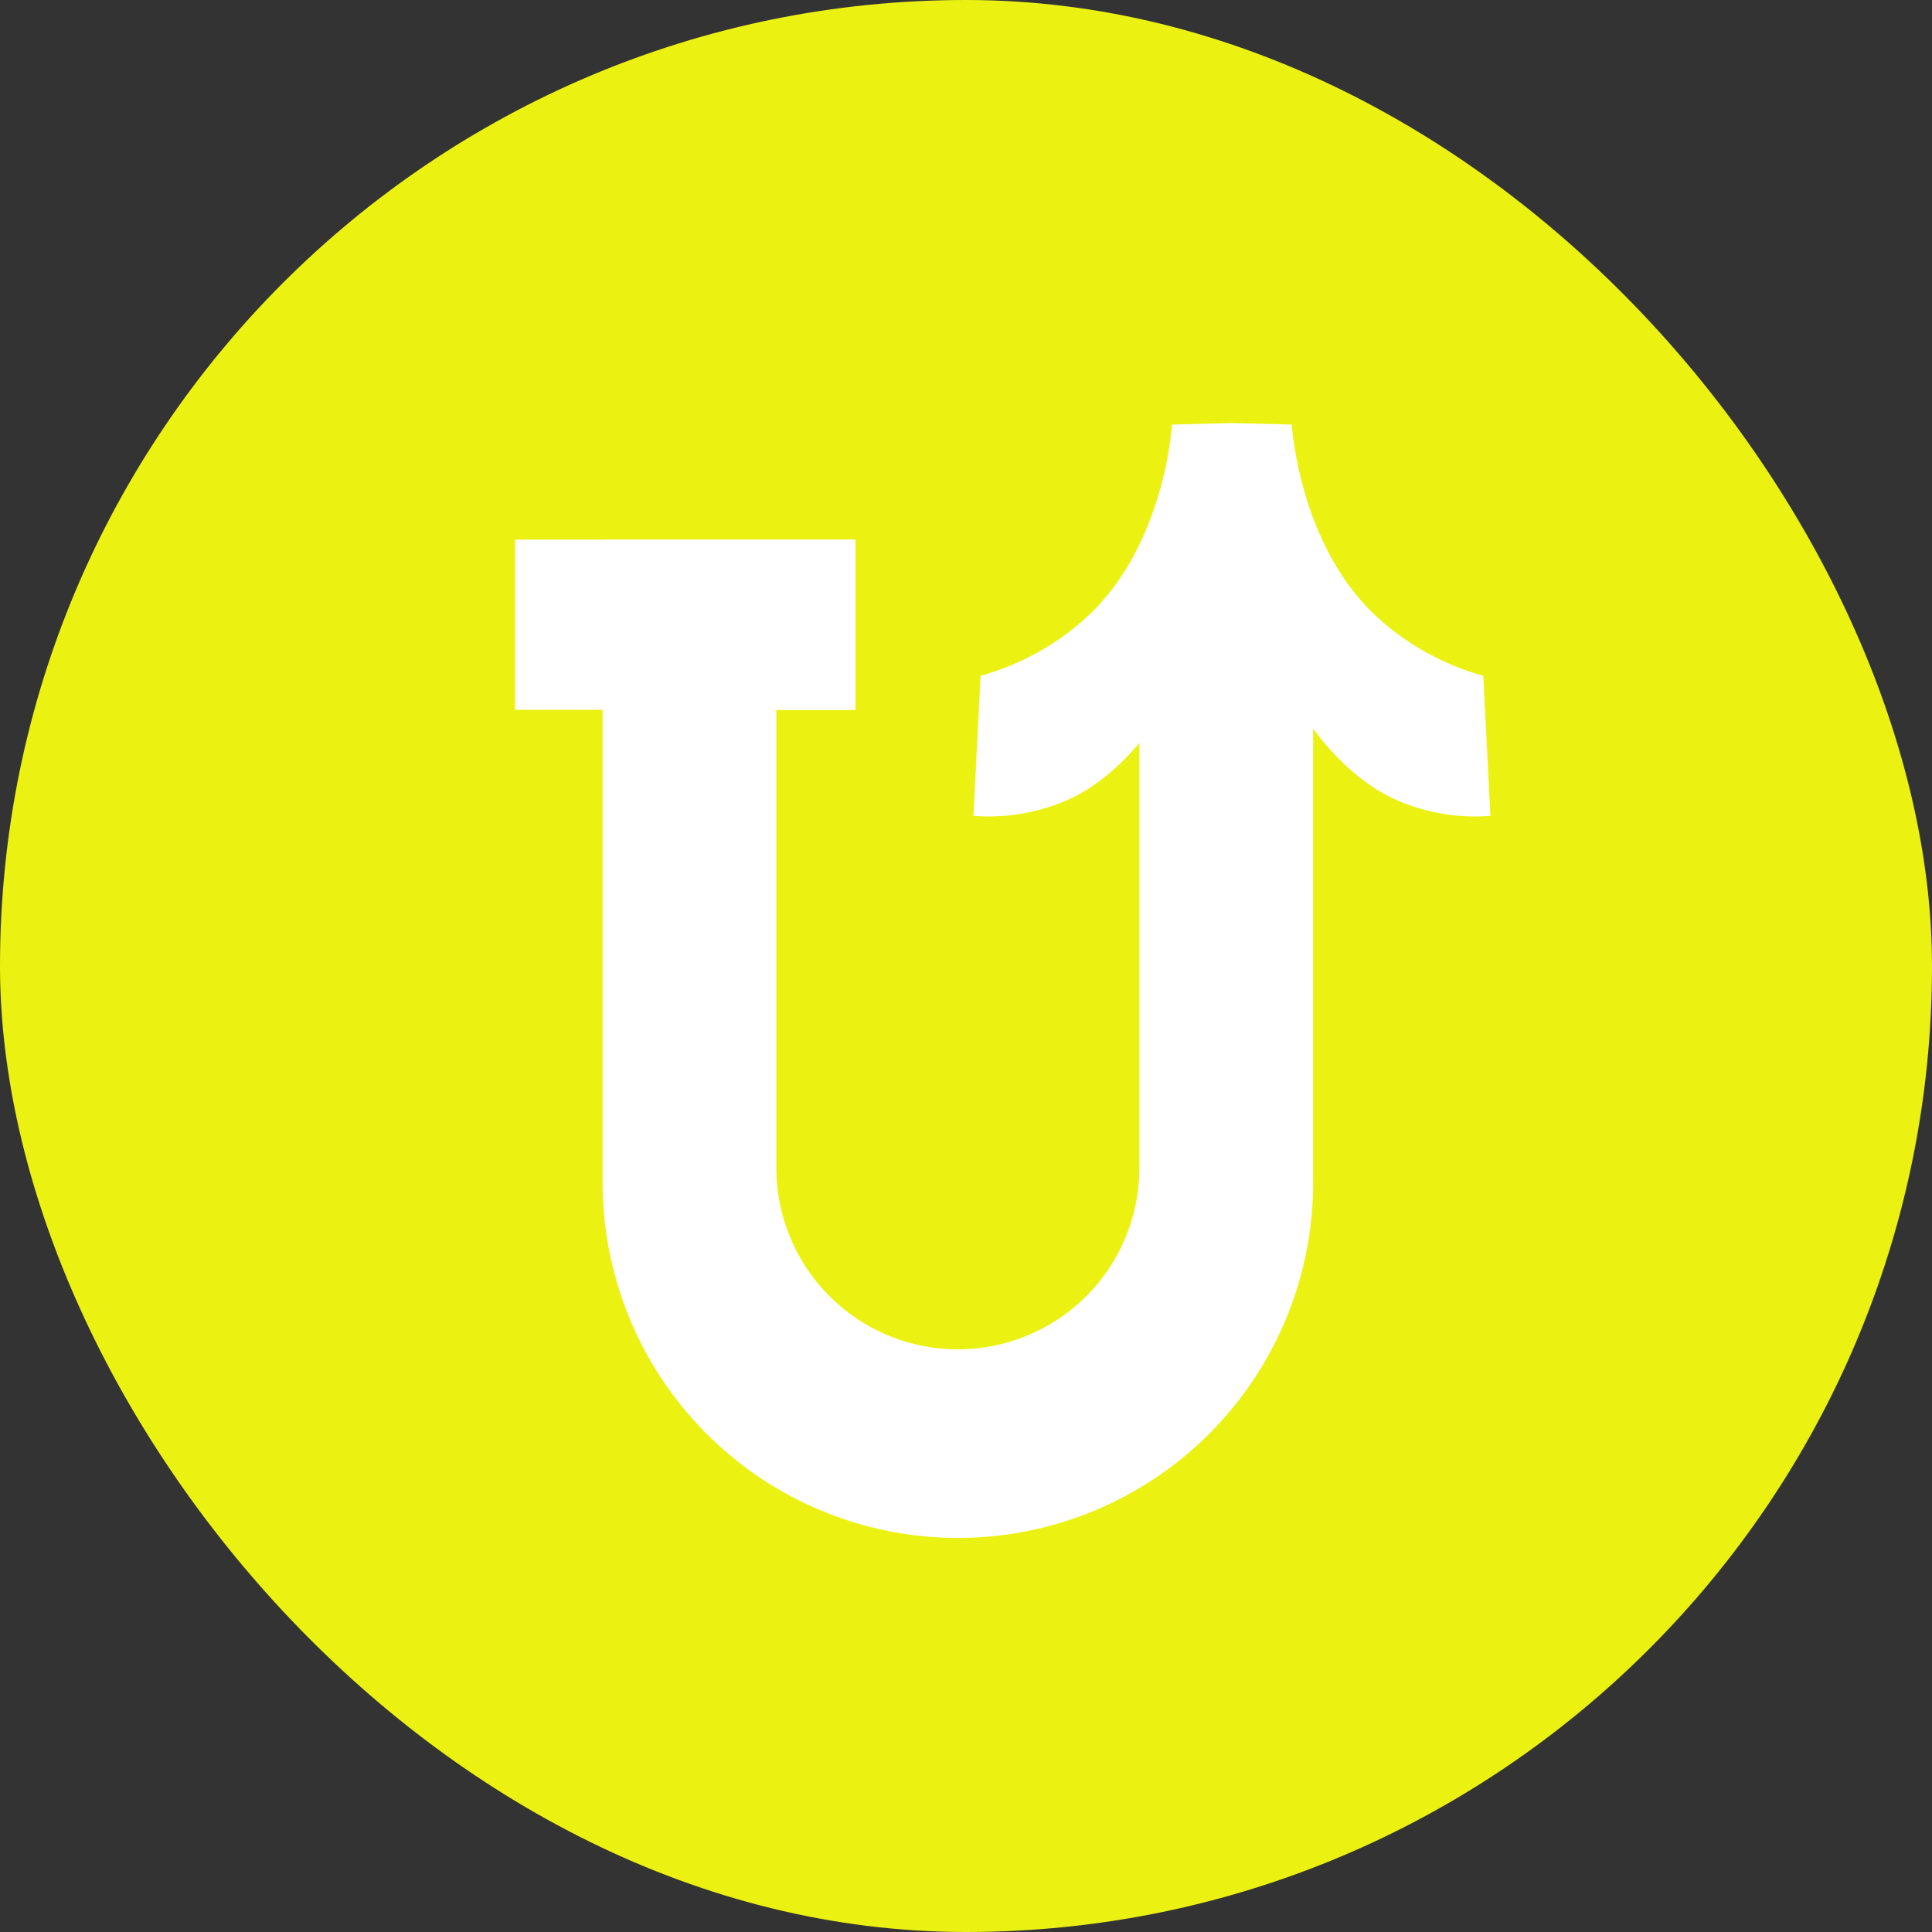 <svg width="35" height="35" viewBox="0 0 35 35" fill="none" xmlns="http://www.w3.org/2000/svg">
<rect x="0" y="0" width="35" height="35" fill="#333333" stroke="none"/>
<rect width="35" height="35" rx="17.5" fill="#EBF212"/>
<path d="M20.641 12.86V21.204C20.629 22.068 20.277 22.892 19.661 23.499C19.046 24.105 18.217 24.445 17.352 24.445C16.488 24.445 15.659 24.105 15.044 23.499C14.428 22.892 14.076 22.068 14.064 21.204V12.86H15.496V9.776H10.917V21.425C10.917 23.132 11.595 24.769 12.802 25.976C14.009 27.183 15.646 27.861 17.353 27.861C19.06 27.861 20.697 27.183 21.904 25.976C23.111 24.769 23.789 23.132 23.789 21.425V9.776" fill="white"/>
<path d="M15.496 9.776H9.331V12.859H15.496V9.776Z" fill="white"/>
<path d="M22.289 12.884L23.566 12.868C23.566 12.868 24.234 14.032 25.314 14.5C25.845 14.729 26.424 14.825 27 14.78C26.957 13.934 26.913 13.089 26.871 12.243C26.149 12.043 25.485 11.674 24.934 11.167C23.526 9.86 23.402 7.692 23.402 7.692L22.31 7.664H22.324L21.231 7.692C21.231 7.692 21.11 9.86 19.701 11.167C19.15 11.674 18.486 12.043 17.764 12.243C17.721 13.089 17.678 13.934 17.635 14.78C18.211 14.825 18.79 14.728 19.321 14.5C20.401 14.032 21.069 12.868 21.069 12.868L22.346 12.884H22.289Z" fill="white"/>
</svg>
